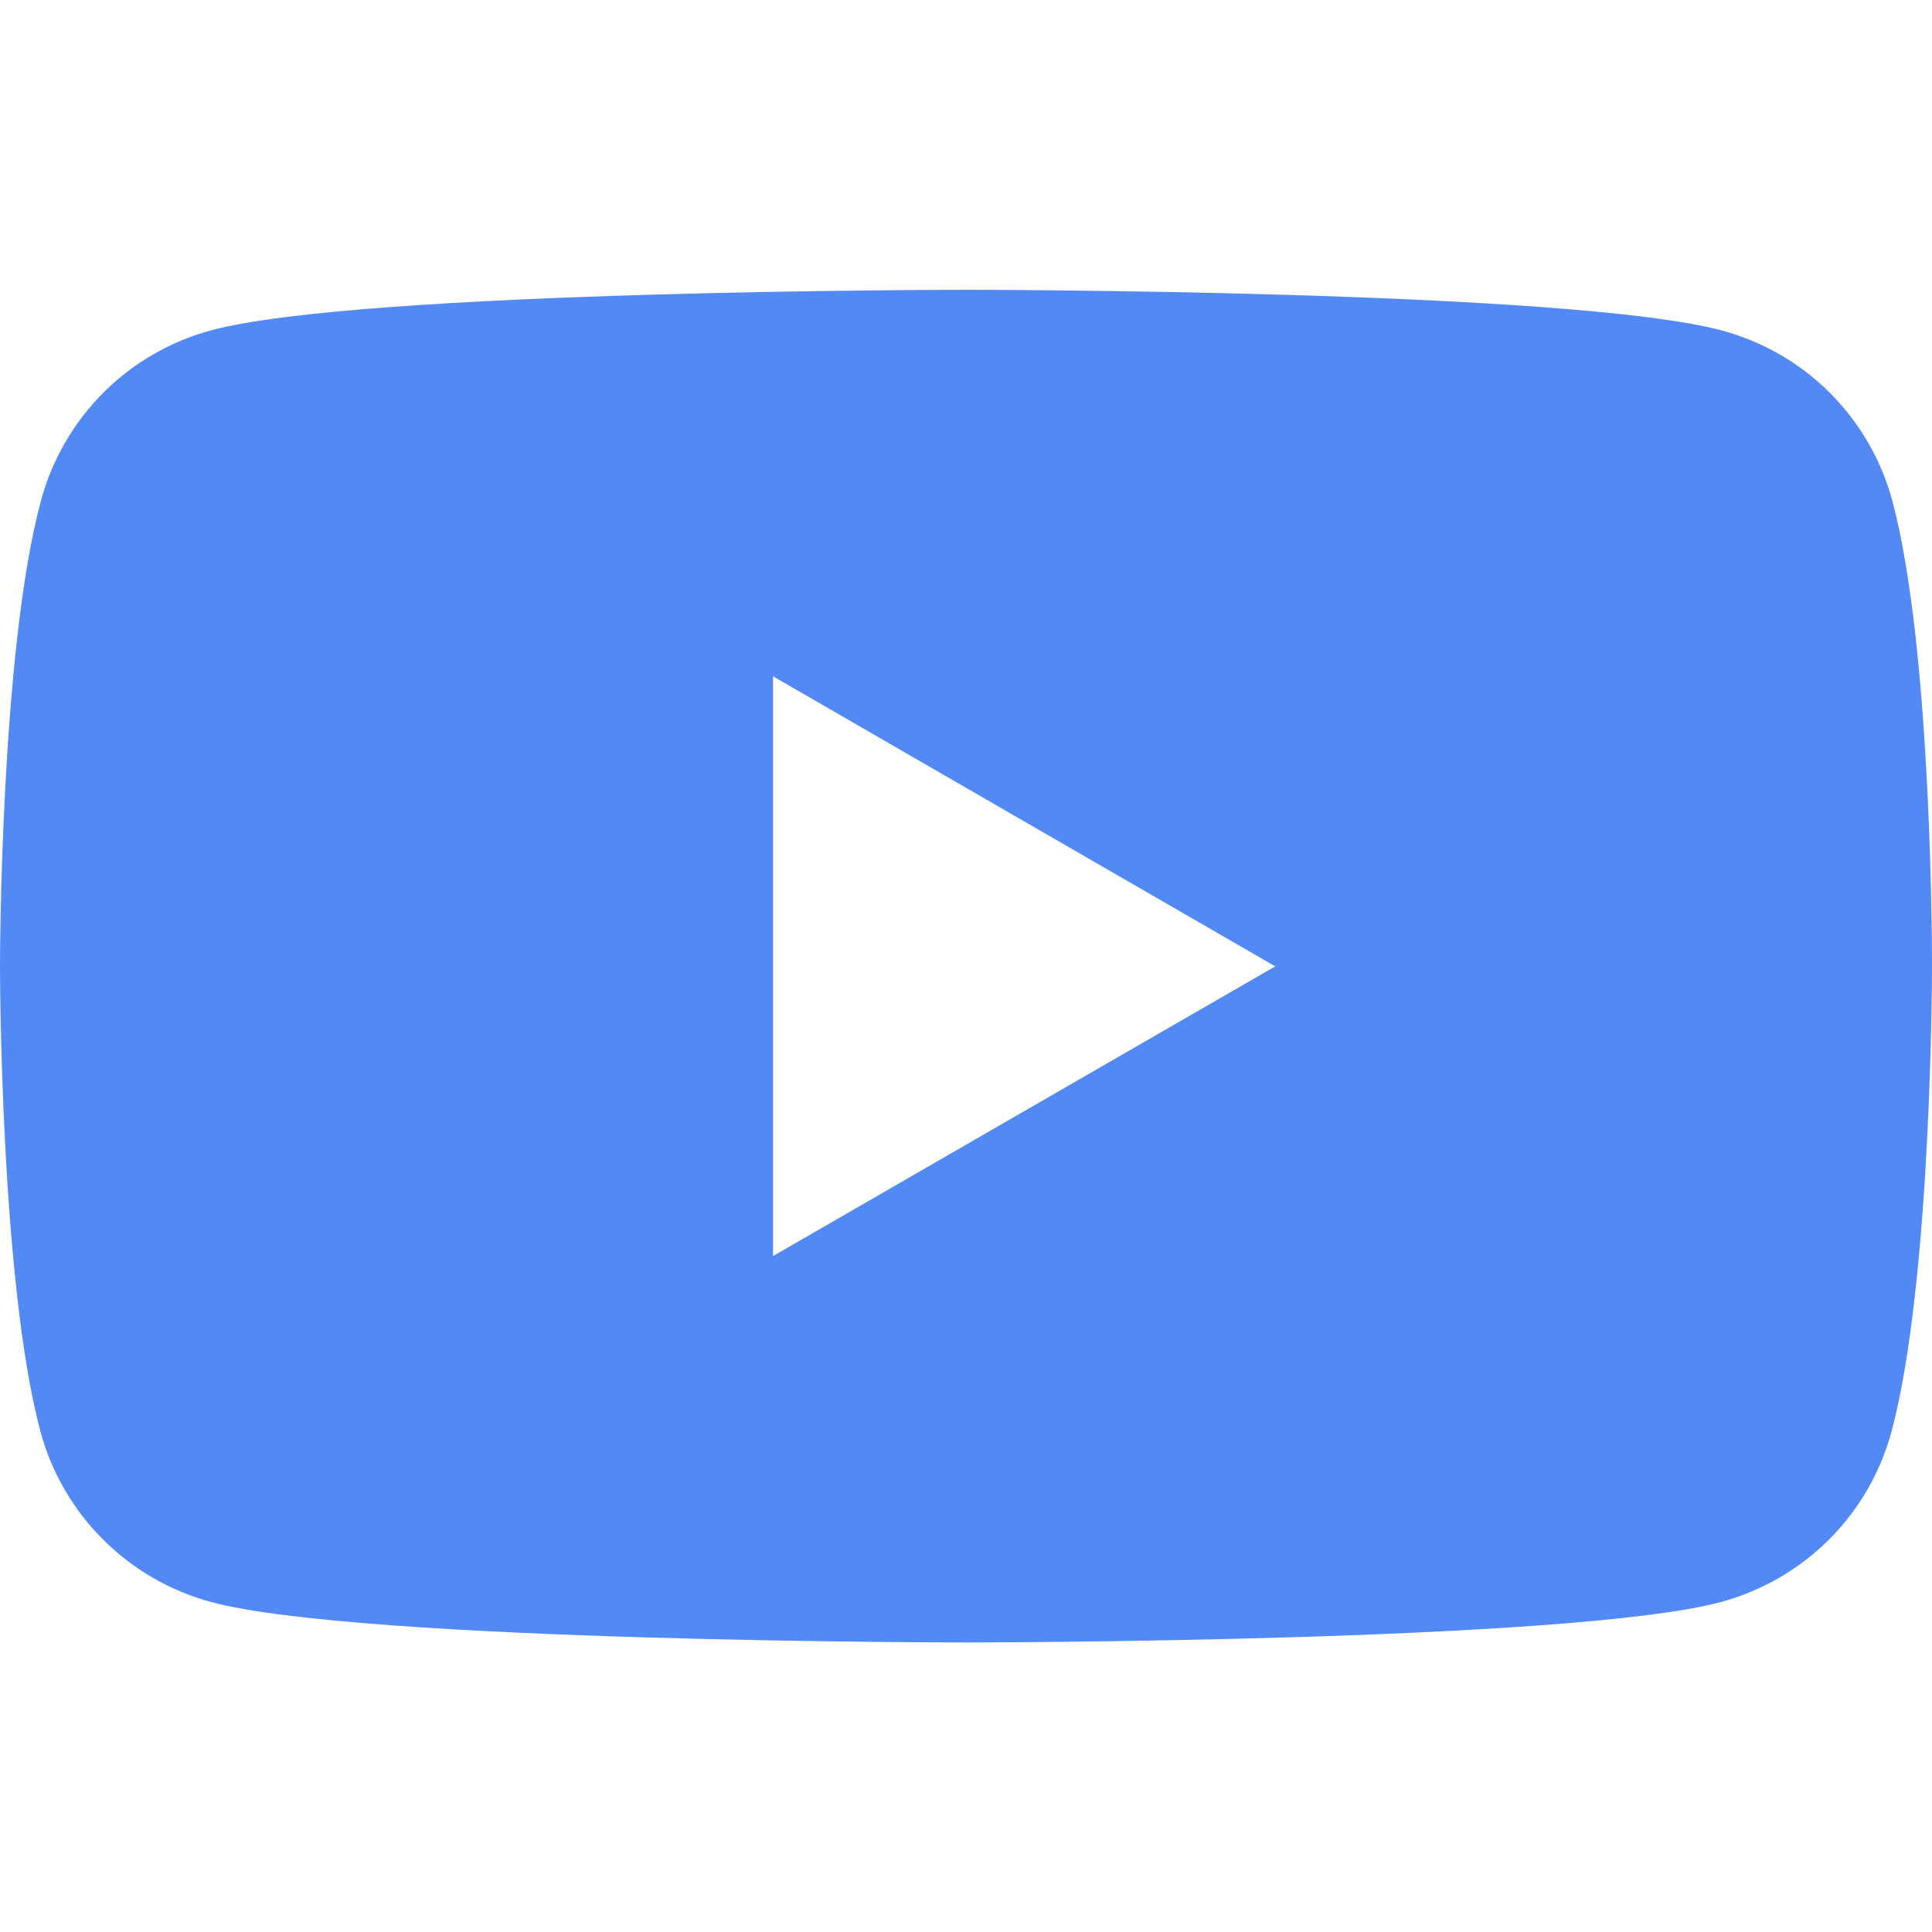 <svg width="16" height="16" viewBox="0 0 16 16" fill="none" xmlns="http://www.w3.org/2000/svg">
<path d="M15.672 4.149C15.581 3.81 15.402 3.502 15.155 3.254C14.907 3.006 14.598 2.828 14.26 2.737C13.009 2.4 8.003 2.4 8.003 2.4C8.003 2.4 3 2.4 1.751 2.735C1.412 2.826 1.104 3.004 0.856 3.252C0.608 3.5 0.43 3.809 0.339 4.147C0 5.4 0 8.003 0 8.003C0 8.003 0 10.607 0.335 11.855C0.426 12.193 0.605 12.502 0.853 12.749C1.1 12.997 1.409 13.175 1.747 13.267C2.995 13.602 7.999 13.602 7.999 13.602C7.999 13.602 13.005 13.602 14.253 13.267C14.591 13.175 14.9 12.997 15.148 12.749C15.395 12.502 15.574 12.193 15.665 11.855C16 10.607 16 8.003 16 8.003C16 8.003 16.007 5.4 15.672 4.149ZM6.402 10.402V5.601L10.561 8.003L6.402 10.402Z" fill="#5289F4"/>
</svg>
